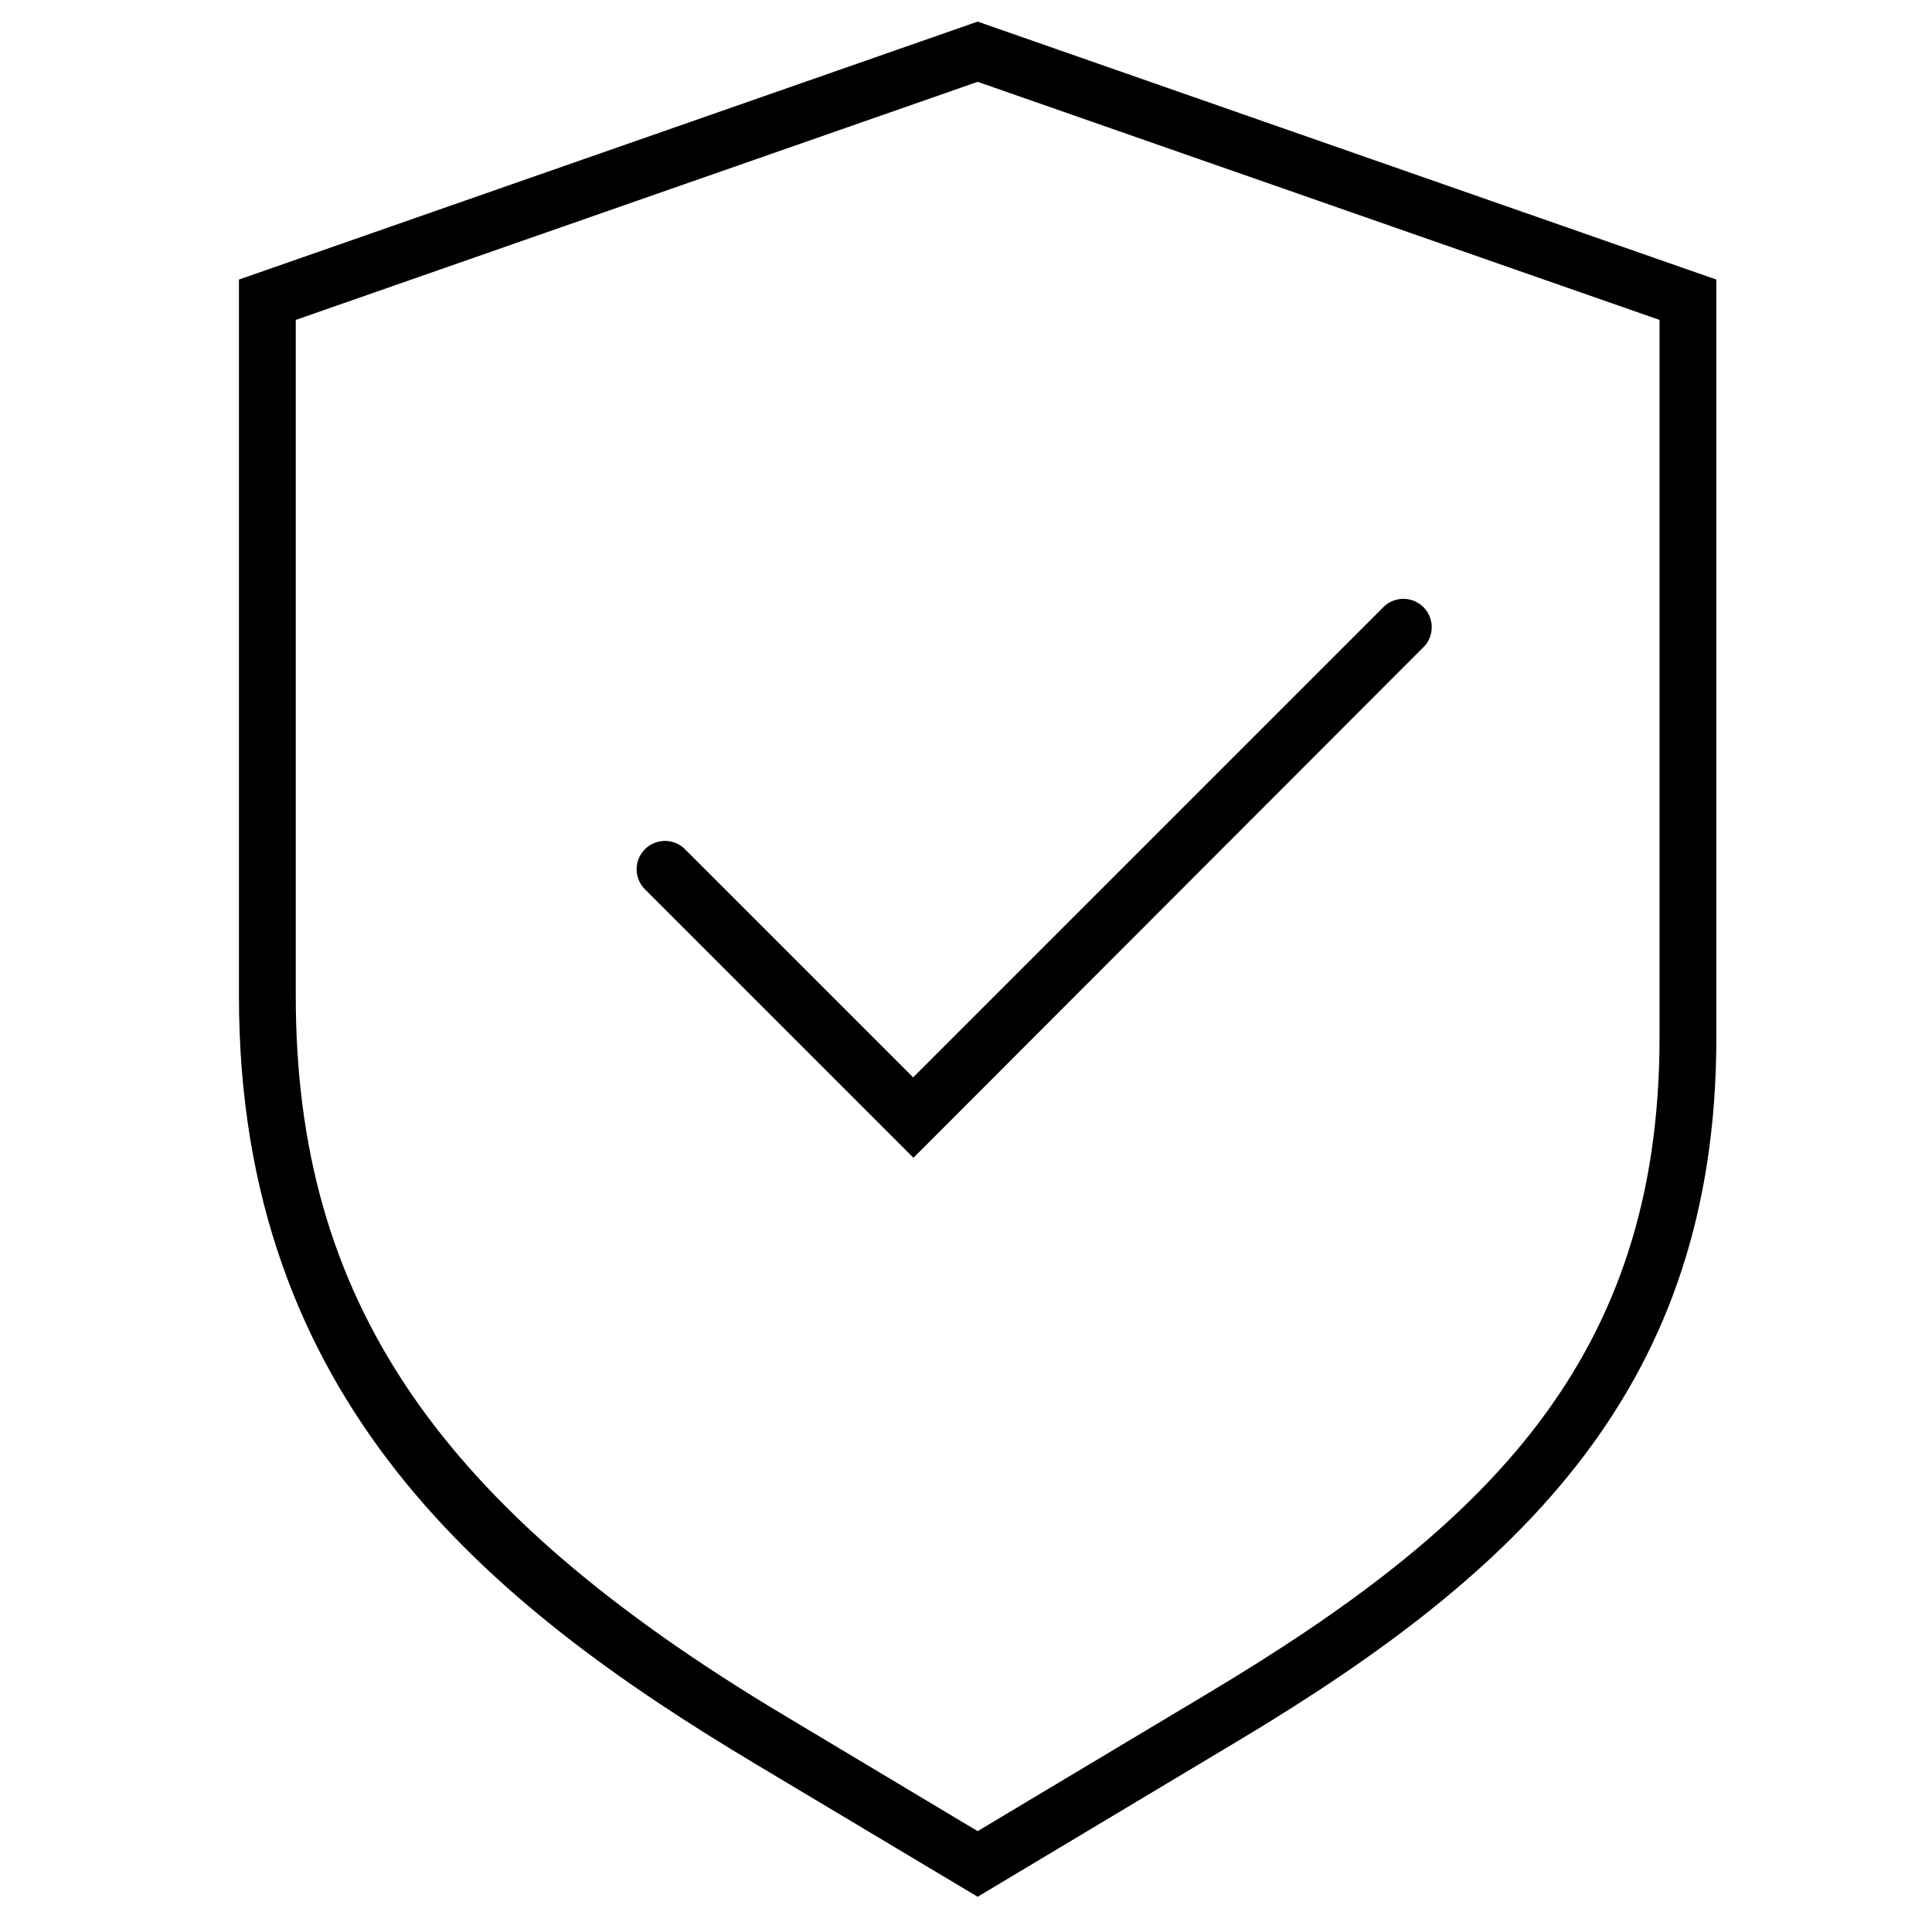 <?xml version="1.0" standalone="no"?><!DOCTYPE svg PUBLIC "-//W3C//DTD SVG 1.1//EN" "http://www.w3.org/Graphics/SVG/1.1/DTD/svg11.dtd"><svg t="1723604826142" class="icon" viewBox="0 0 1024 1024" version="1.1" xmlns="http://www.w3.org/2000/svg" p-id="32917" xmlns:xlink="http://www.w3.org/1999/xlink" width="50" height="50"><path d="M518.174 1005.327l-117.911-70.475C258.259 849.92 126.645 741.948 126.645 527.962V148.179l391.529-136.734 391.529 136.734v401.619c0 183.868-101.647 282.202-254.193 373.308l-137.336 82.221z m-361.412-835.765v358.4c0 160.828 74.993 271.36 259.012 381.289l102.4 61.289 121.826-72.885c147.878-88.395 239.586-177.393 239.586-347.708V169.562l-361.412-126.193-361.412 126.193z" fill="#000000" p-id="32918"></path><path d="M484.141 613.647L341.835 471.341a14.999 14.999 0 1 1 21.233-21.233l120.922 120.922 249.224-249.224a14.999 14.999 0 1 1 21.233 21.233L484.141 613.647z" fill="#000000" p-id="32919"></path></svg>